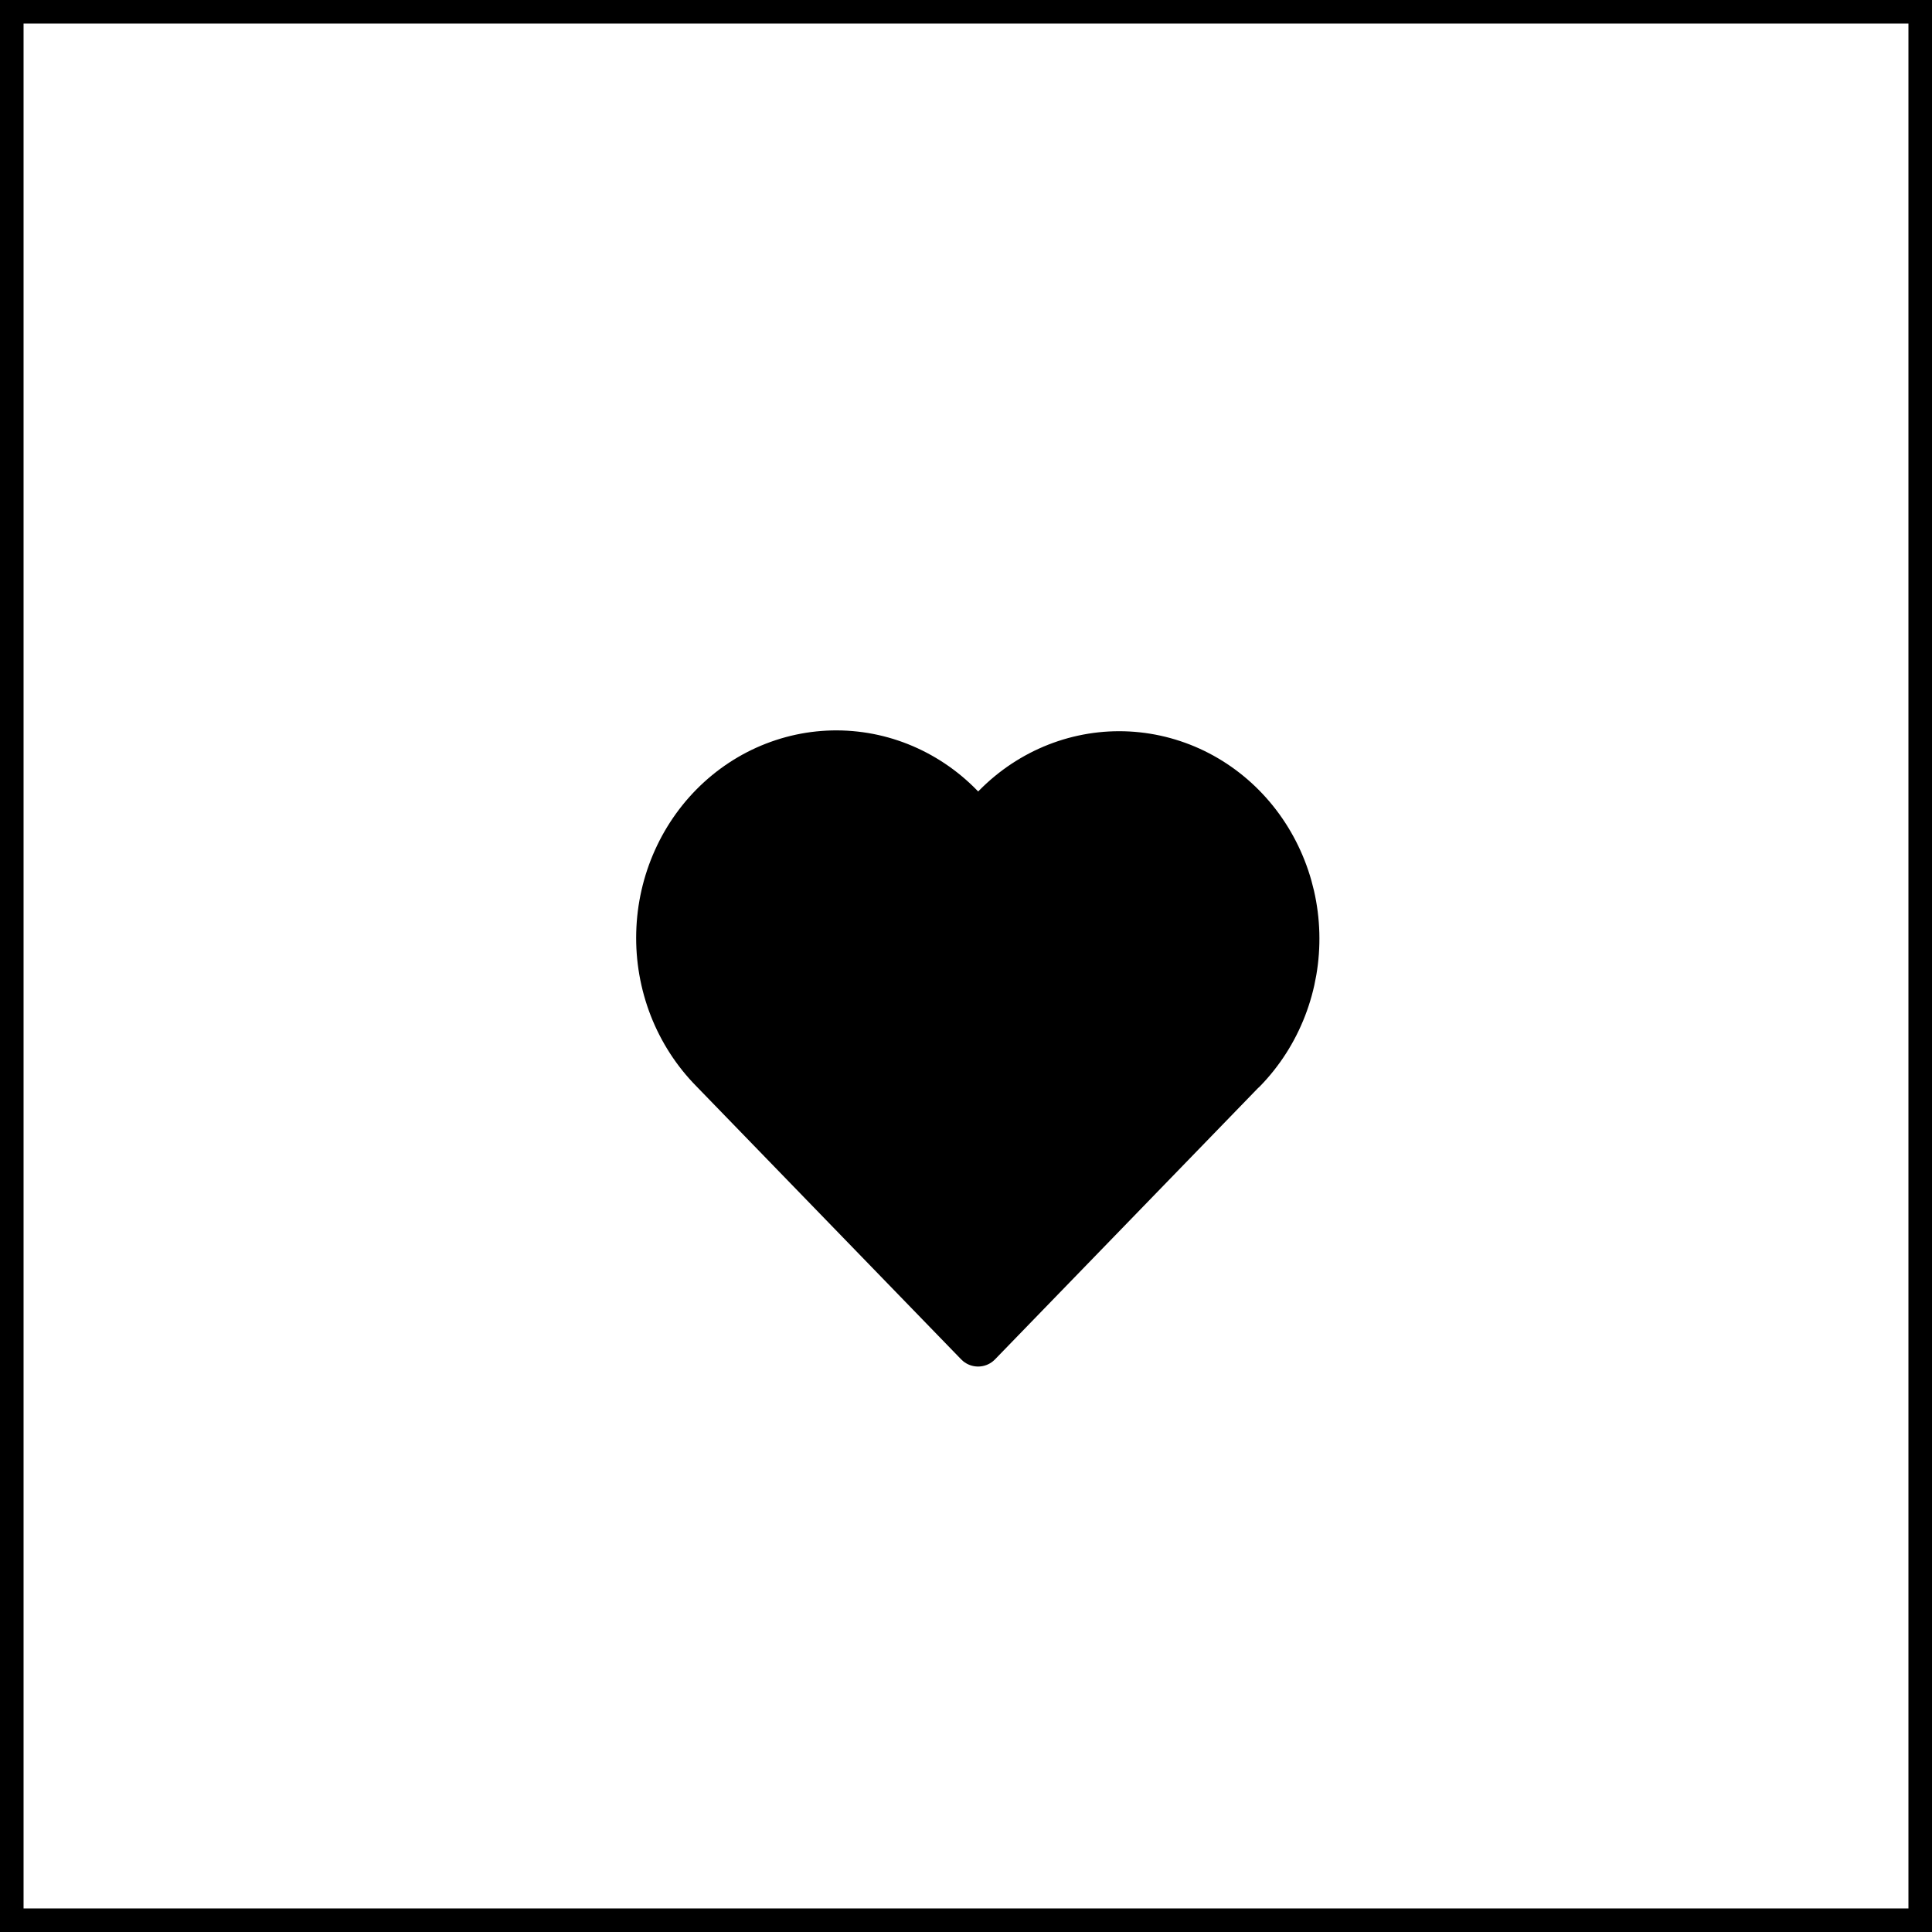 <svg width="82" height="82" viewBox="0 0 82 82" fill="none" xmlns="http://www.w3.org/2000/svg">
<rect x="0.5" y="0.5" width="81" height="81" stroke="black"/>
<path d="M52.757 45.402L41.513 57L30.268 45.402C29.527 44.65 28.942 43.747 28.552 42.749C28.163 41.75 27.975 40.679 28.003 39.601C28.03 38.524 28.271 37.464 28.711 36.489C29.151 35.513 29.78 34.643 30.558 33.933C31.337 33.223 32.248 32.689 33.235 32.364C34.222 32.038 35.262 31.93 36.291 32.044C37.32 32.158 38.315 32.493 39.214 33.028C40.113 33.562 40.895 34.285 41.513 35.15C42.133 34.291 42.916 33.575 43.814 33.046C44.712 32.517 45.705 32.187 46.731 32.076C47.757 31.966 48.794 32.077 49.777 32.403C50.76 32.728 51.668 33.262 52.444 33.97C53.22 34.678 53.847 35.545 54.286 36.518C54.726 37.49 54.968 38.546 54.997 39.62C55.026 40.694 54.843 41.762 54.457 42.759C54.072 43.755 53.493 44.658 52.757 45.411" fill="black"/>
<path d="M52.757 45.402L41.513 57L30.268 45.402C29.527 44.65 28.942 43.747 28.552 42.749C28.163 41.75 27.975 40.679 28.003 39.601C28.03 38.524 28.271 37.464 28.711 36.489C29.151 35.513 29.78 34.643 30.558 33.933C31.337 33.223 32.248 32.689 33.235 32.364C34.222 32.038 35.262 31.93 36.291 32.044C37.32 32.158 38.315 32.493 39.214 33.028C40.113 33.562 40.895 34.285 41.513 35.15C42.133 34.291 42.916 33.575 43.814 33.046C44.712 32.517 45.705 32.187 46.731 32.076C47.757 31.966 48.794 32.077 49.777 32.403C50.76 32.728 51.668 33.262 52.444 33.97C53.22 34.678 53.847 35.545 54.286 36.518C54.726 37.49 54.968 38.546 54.997 39.62C55.026 40.694 54.843 41.762 54.457 42.759C54.072 43.755 53.493 44.658 52.757 45.411" stroke="black" stroke-width="2" stroke-linecap="round" stroke-linejoin="round"/>
</svg>
